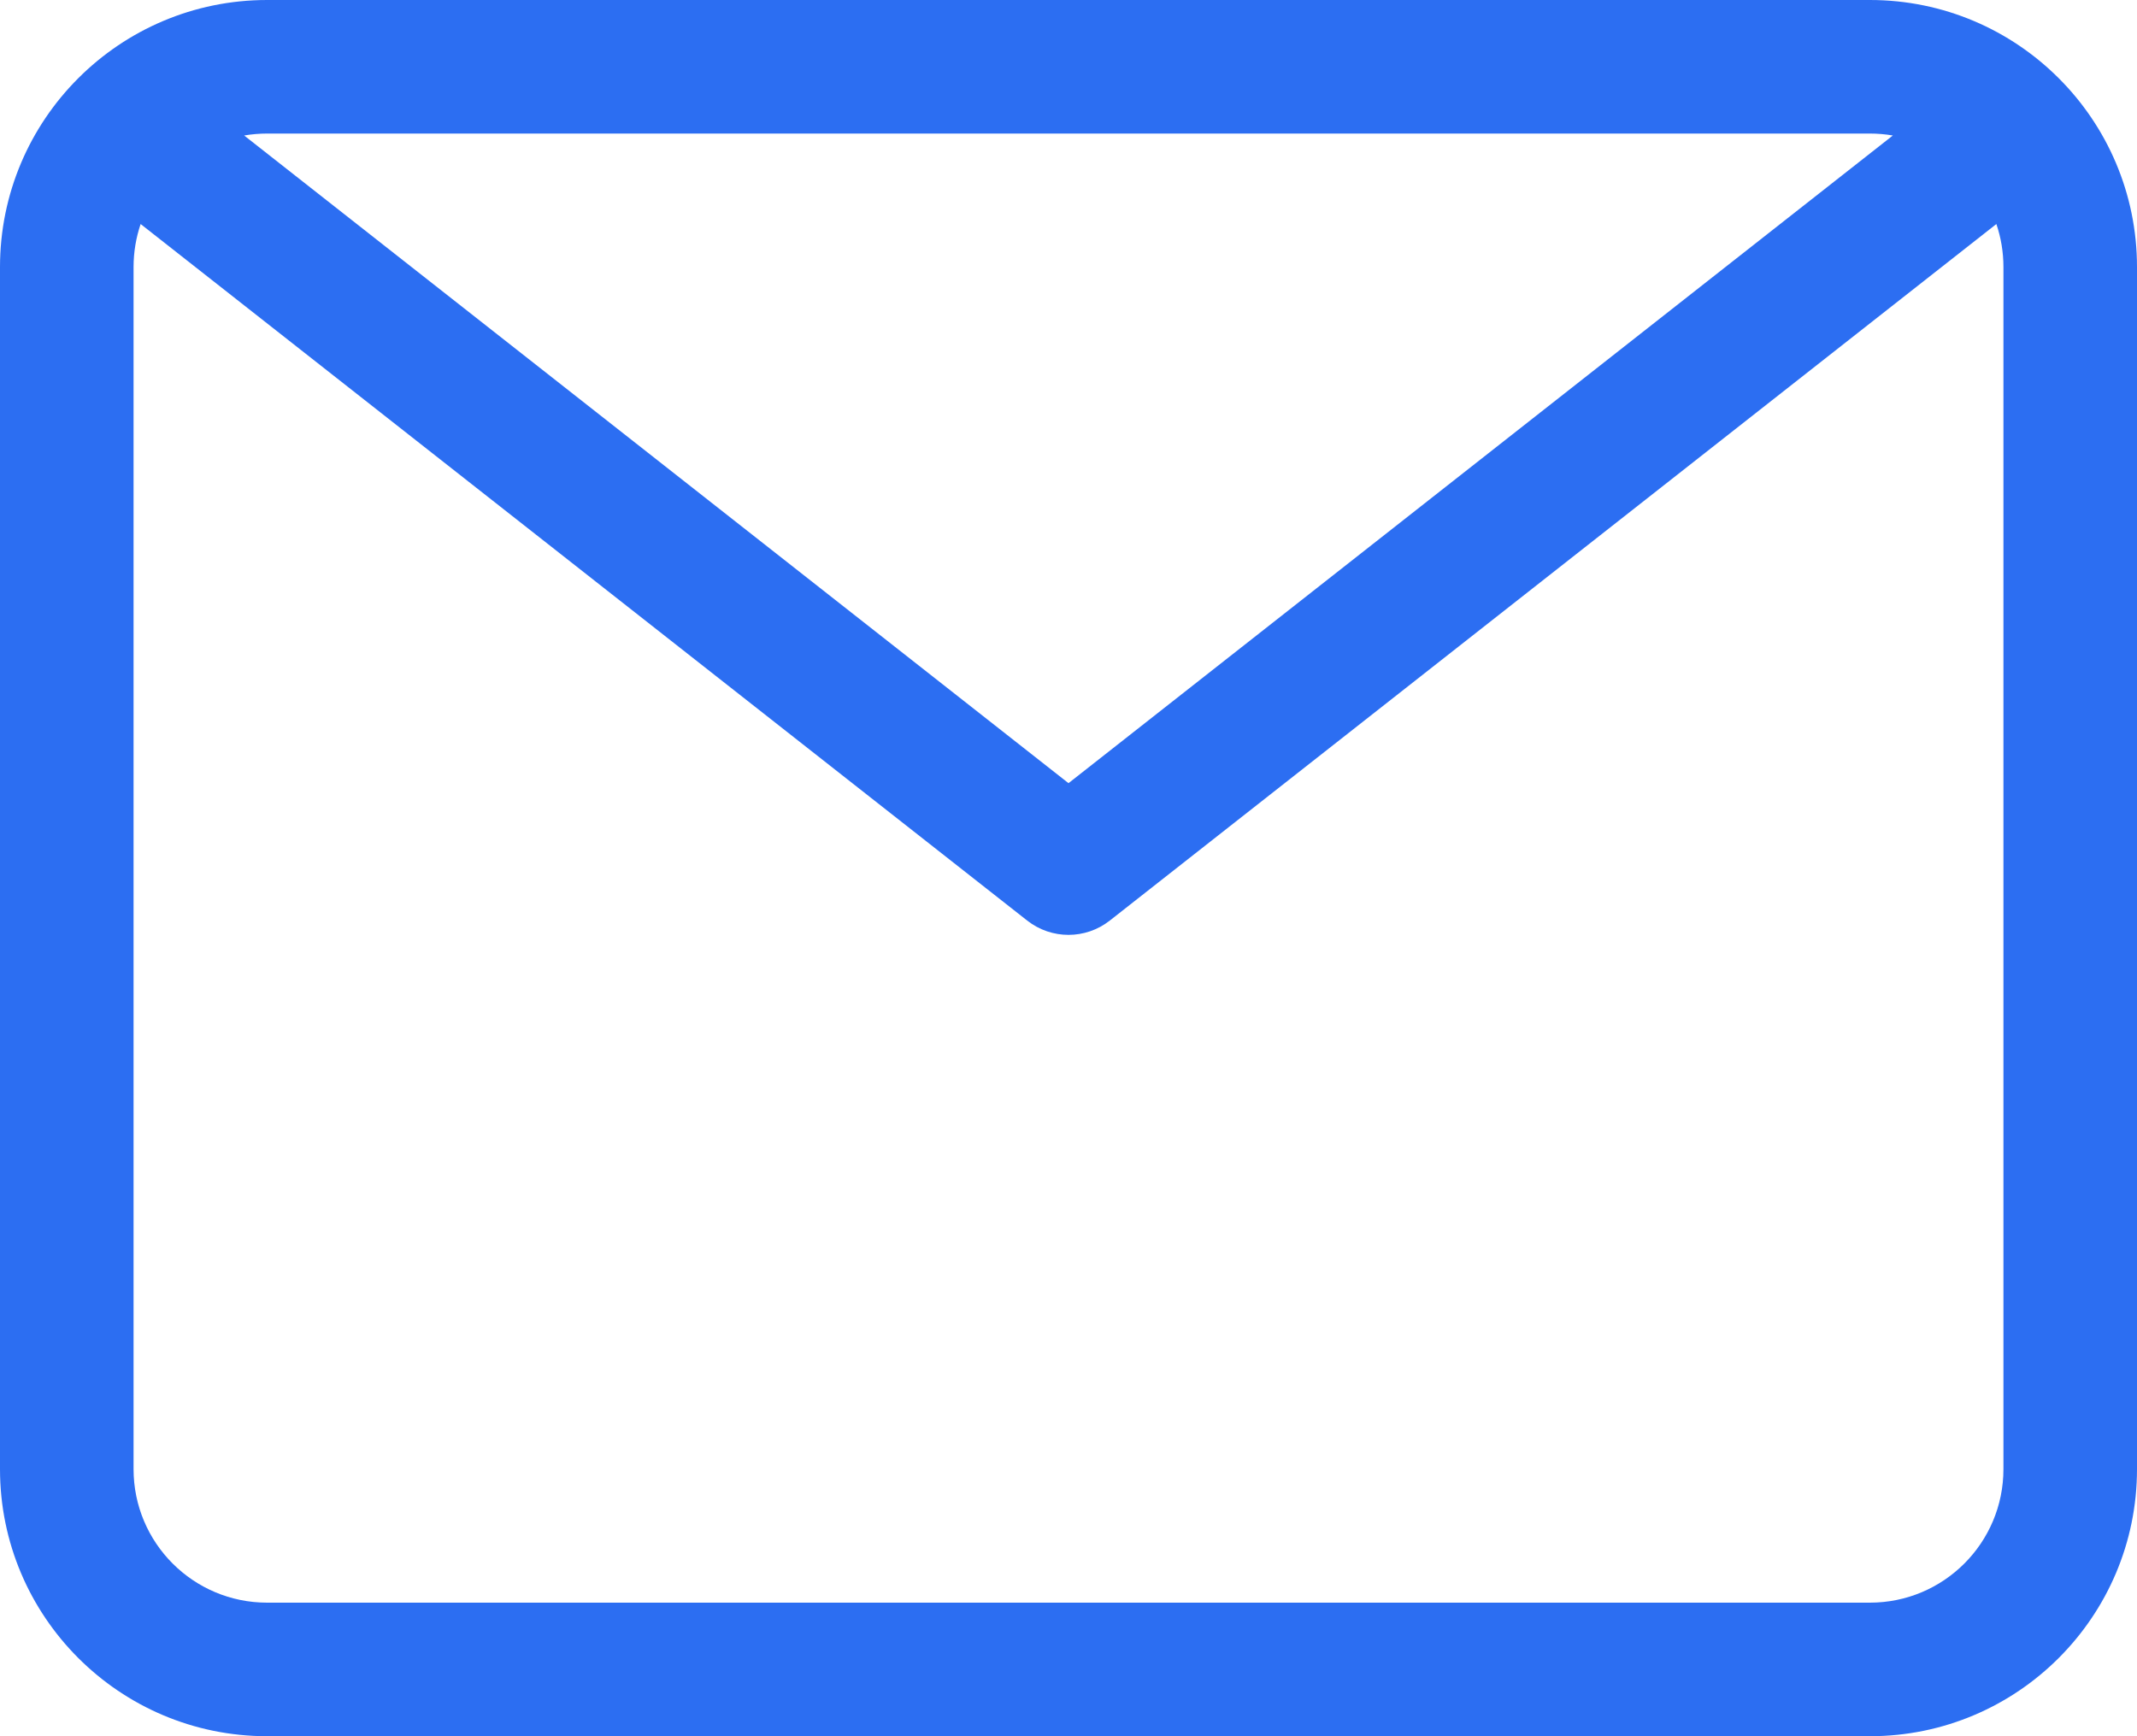 <svg width="32" height="26" viewBox="0 0 32 26" fill="none" xmlns="http://www.w3.org/2000/svg">
<path fill-rule="evenodd" clip-rule="evenodd" d="M4 0C1.791 0 0 1.791 0 4V22C0 24.209 1.791 26 4 26H28C30.209 26 32 24.209 32 22V4C32 1.791 30.209 0 28 0H4ZM3.656 2.029C3.768 2.01 3.883 2 4 2H28C28.117 2 28.232 2.01 28.344 2.029L16 11.728L3.656 2.029ZM2.106 3.355C2.037 3.558 2 3.774 2 4V22C2 23.105 2.895 24 4 24H28C29.105 24 30 23.105 30 22V4C30 3.774 29.963 3.558 29.894 3.355L16.618 13.786C16.255 14.071 15.745 14.071 15.382 13.786L2.106 3.355Z" fill="#2C6EF2"/>
</svg>
